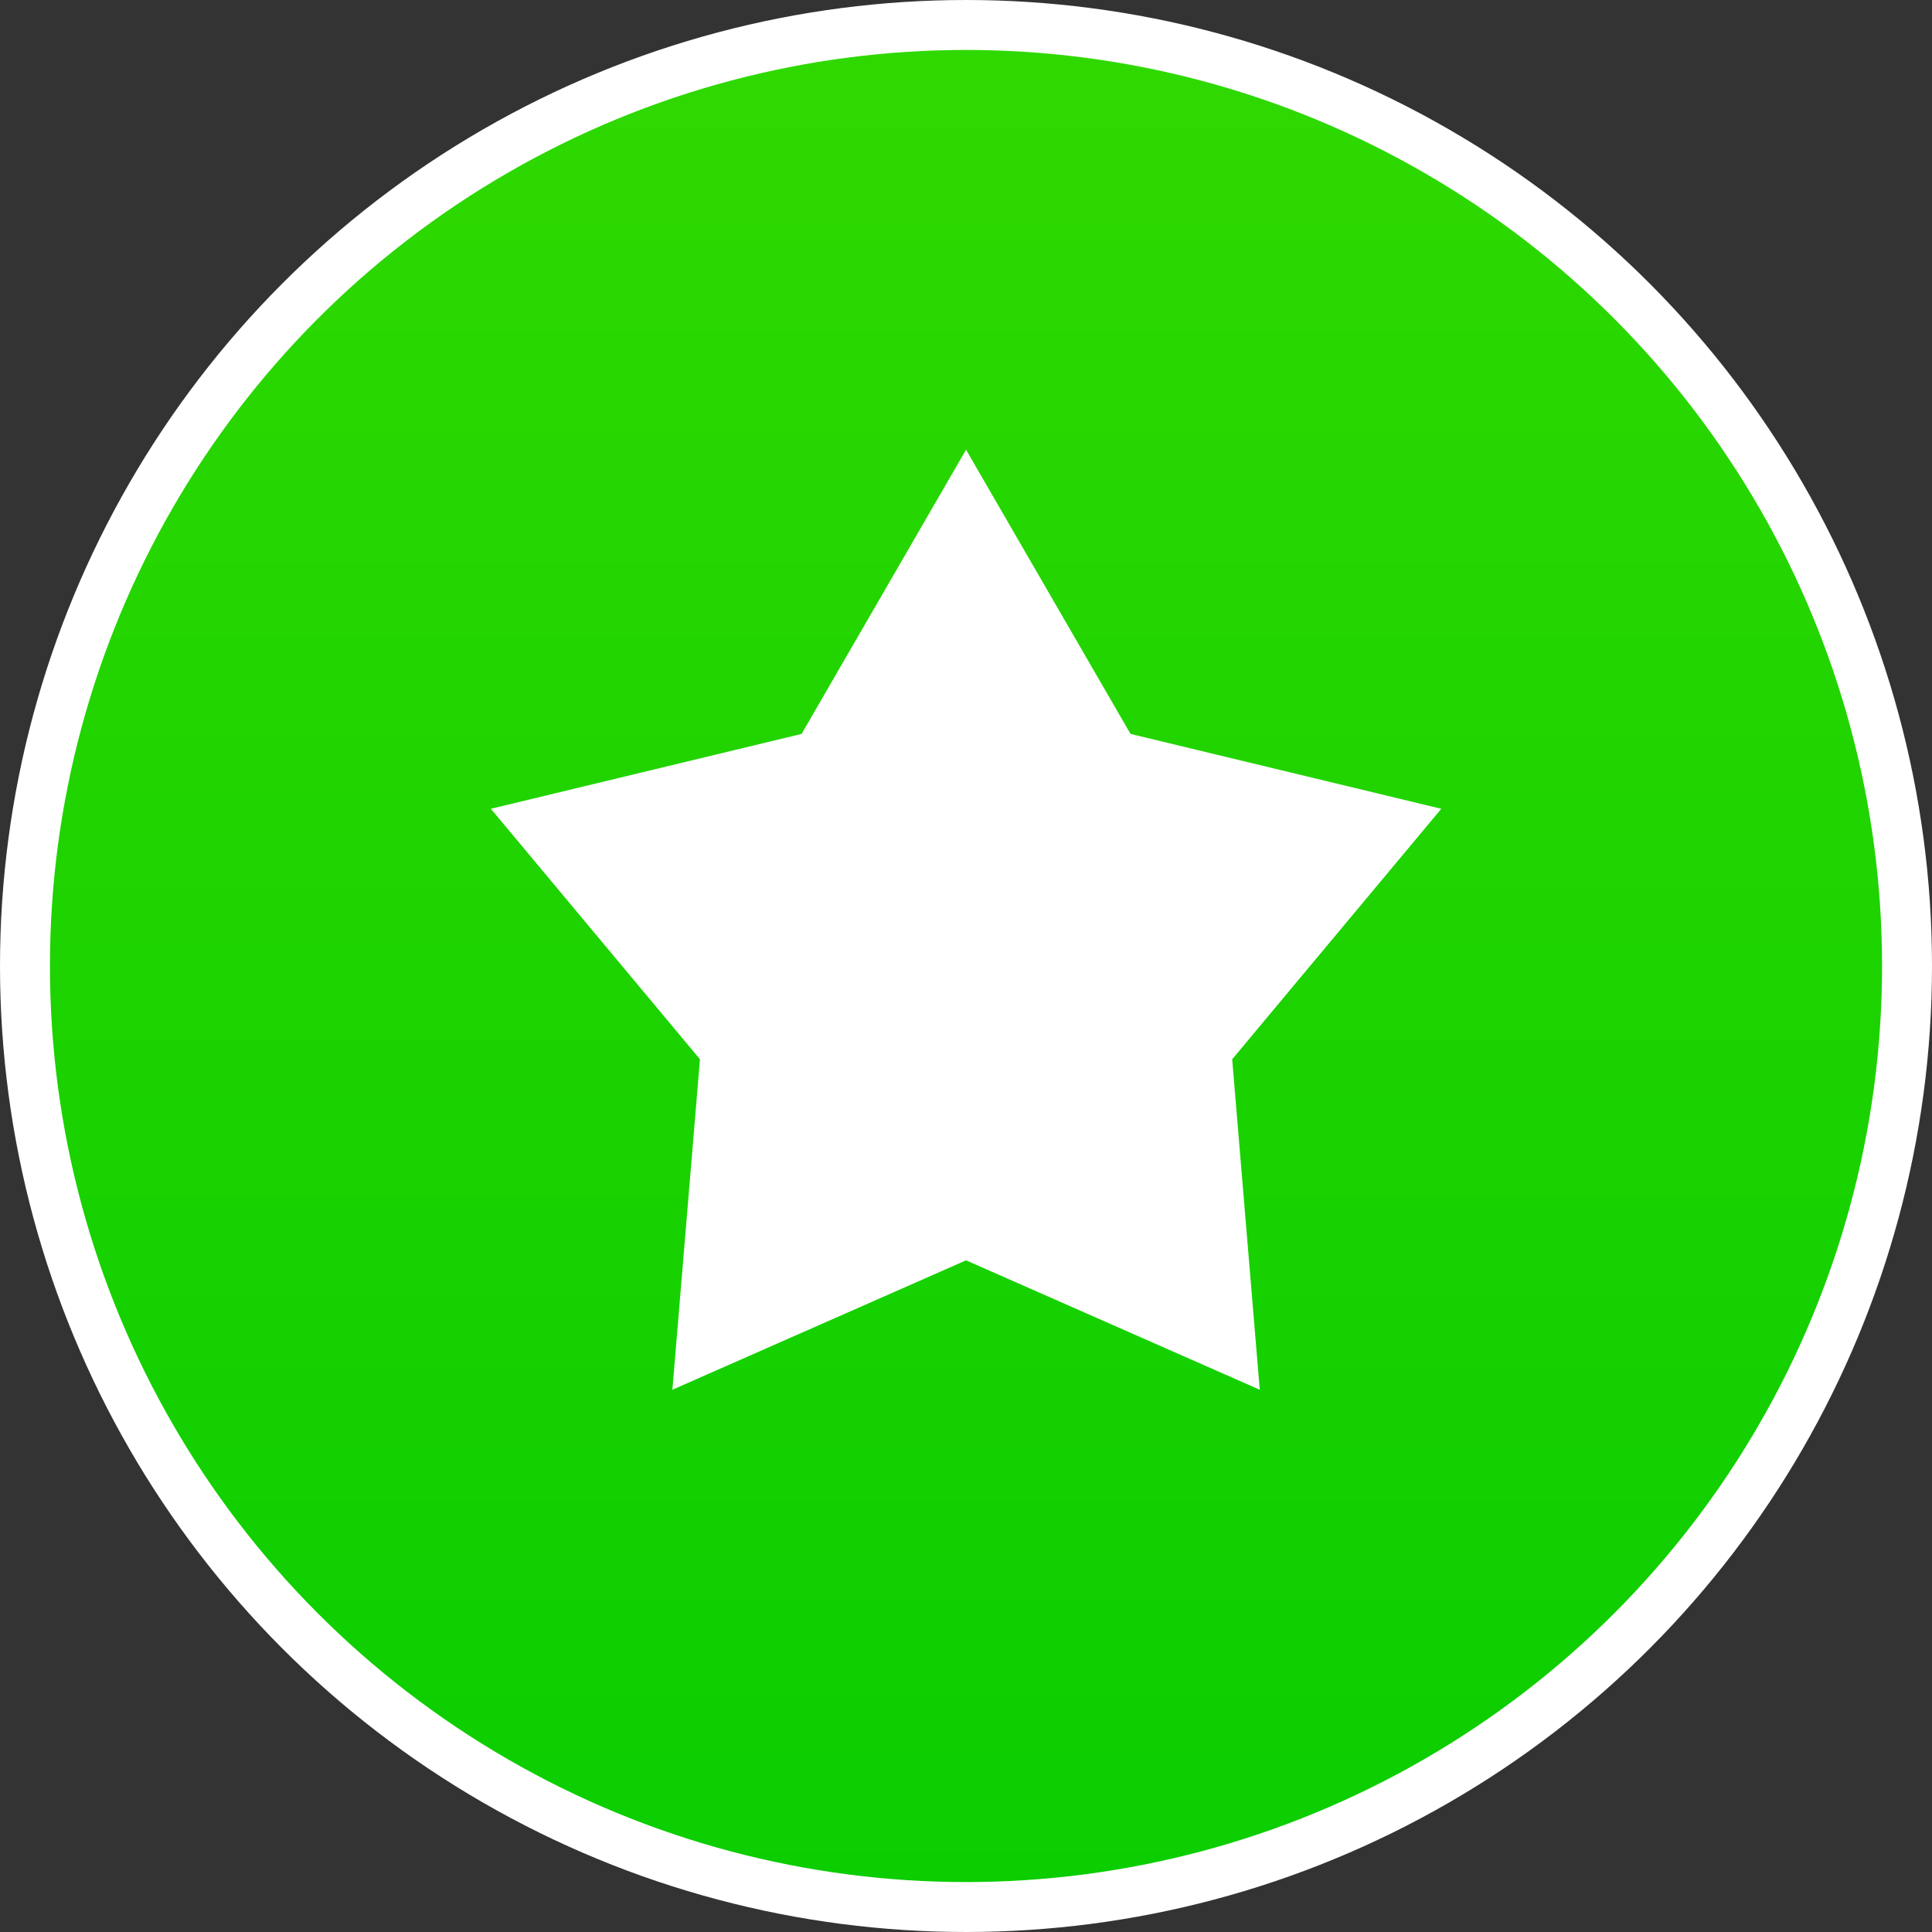 <?xml version="1.0" encoding="UTF-8"?> <svg xmlns="http://www.w3.org/2000/svg" width="40" height="40" viewBox="0 0 40 40" fill="none"><rect x="0" y="0" width="40" height="40" fill="#333333" stroke="none"/><circle cx="20" cy="20" r="19.483" fill="url(#paint0_linear_22_372)" stroke="white" stroke-width="1.034"></circle><path d="M20.001 9.311L23.406 15.195L29.84 16.745L25.511 21.931L26.082 28.773L20.001 26.094L13.921 28.773L14.492 21.931L10.163 16.745L16.596 15.195L20.001 9.311Z" fill="white"></path><defs><linearGradient id="paint0_linear_22_372" x1="20" y1="0" x2="20" y2="40" gradientUnits="userSpaceOnUse"><stop stop-color="#30D900"></stop><stop offset="1" stop-color="#0ACD00"></stop></linearGradient></defs></svg> 